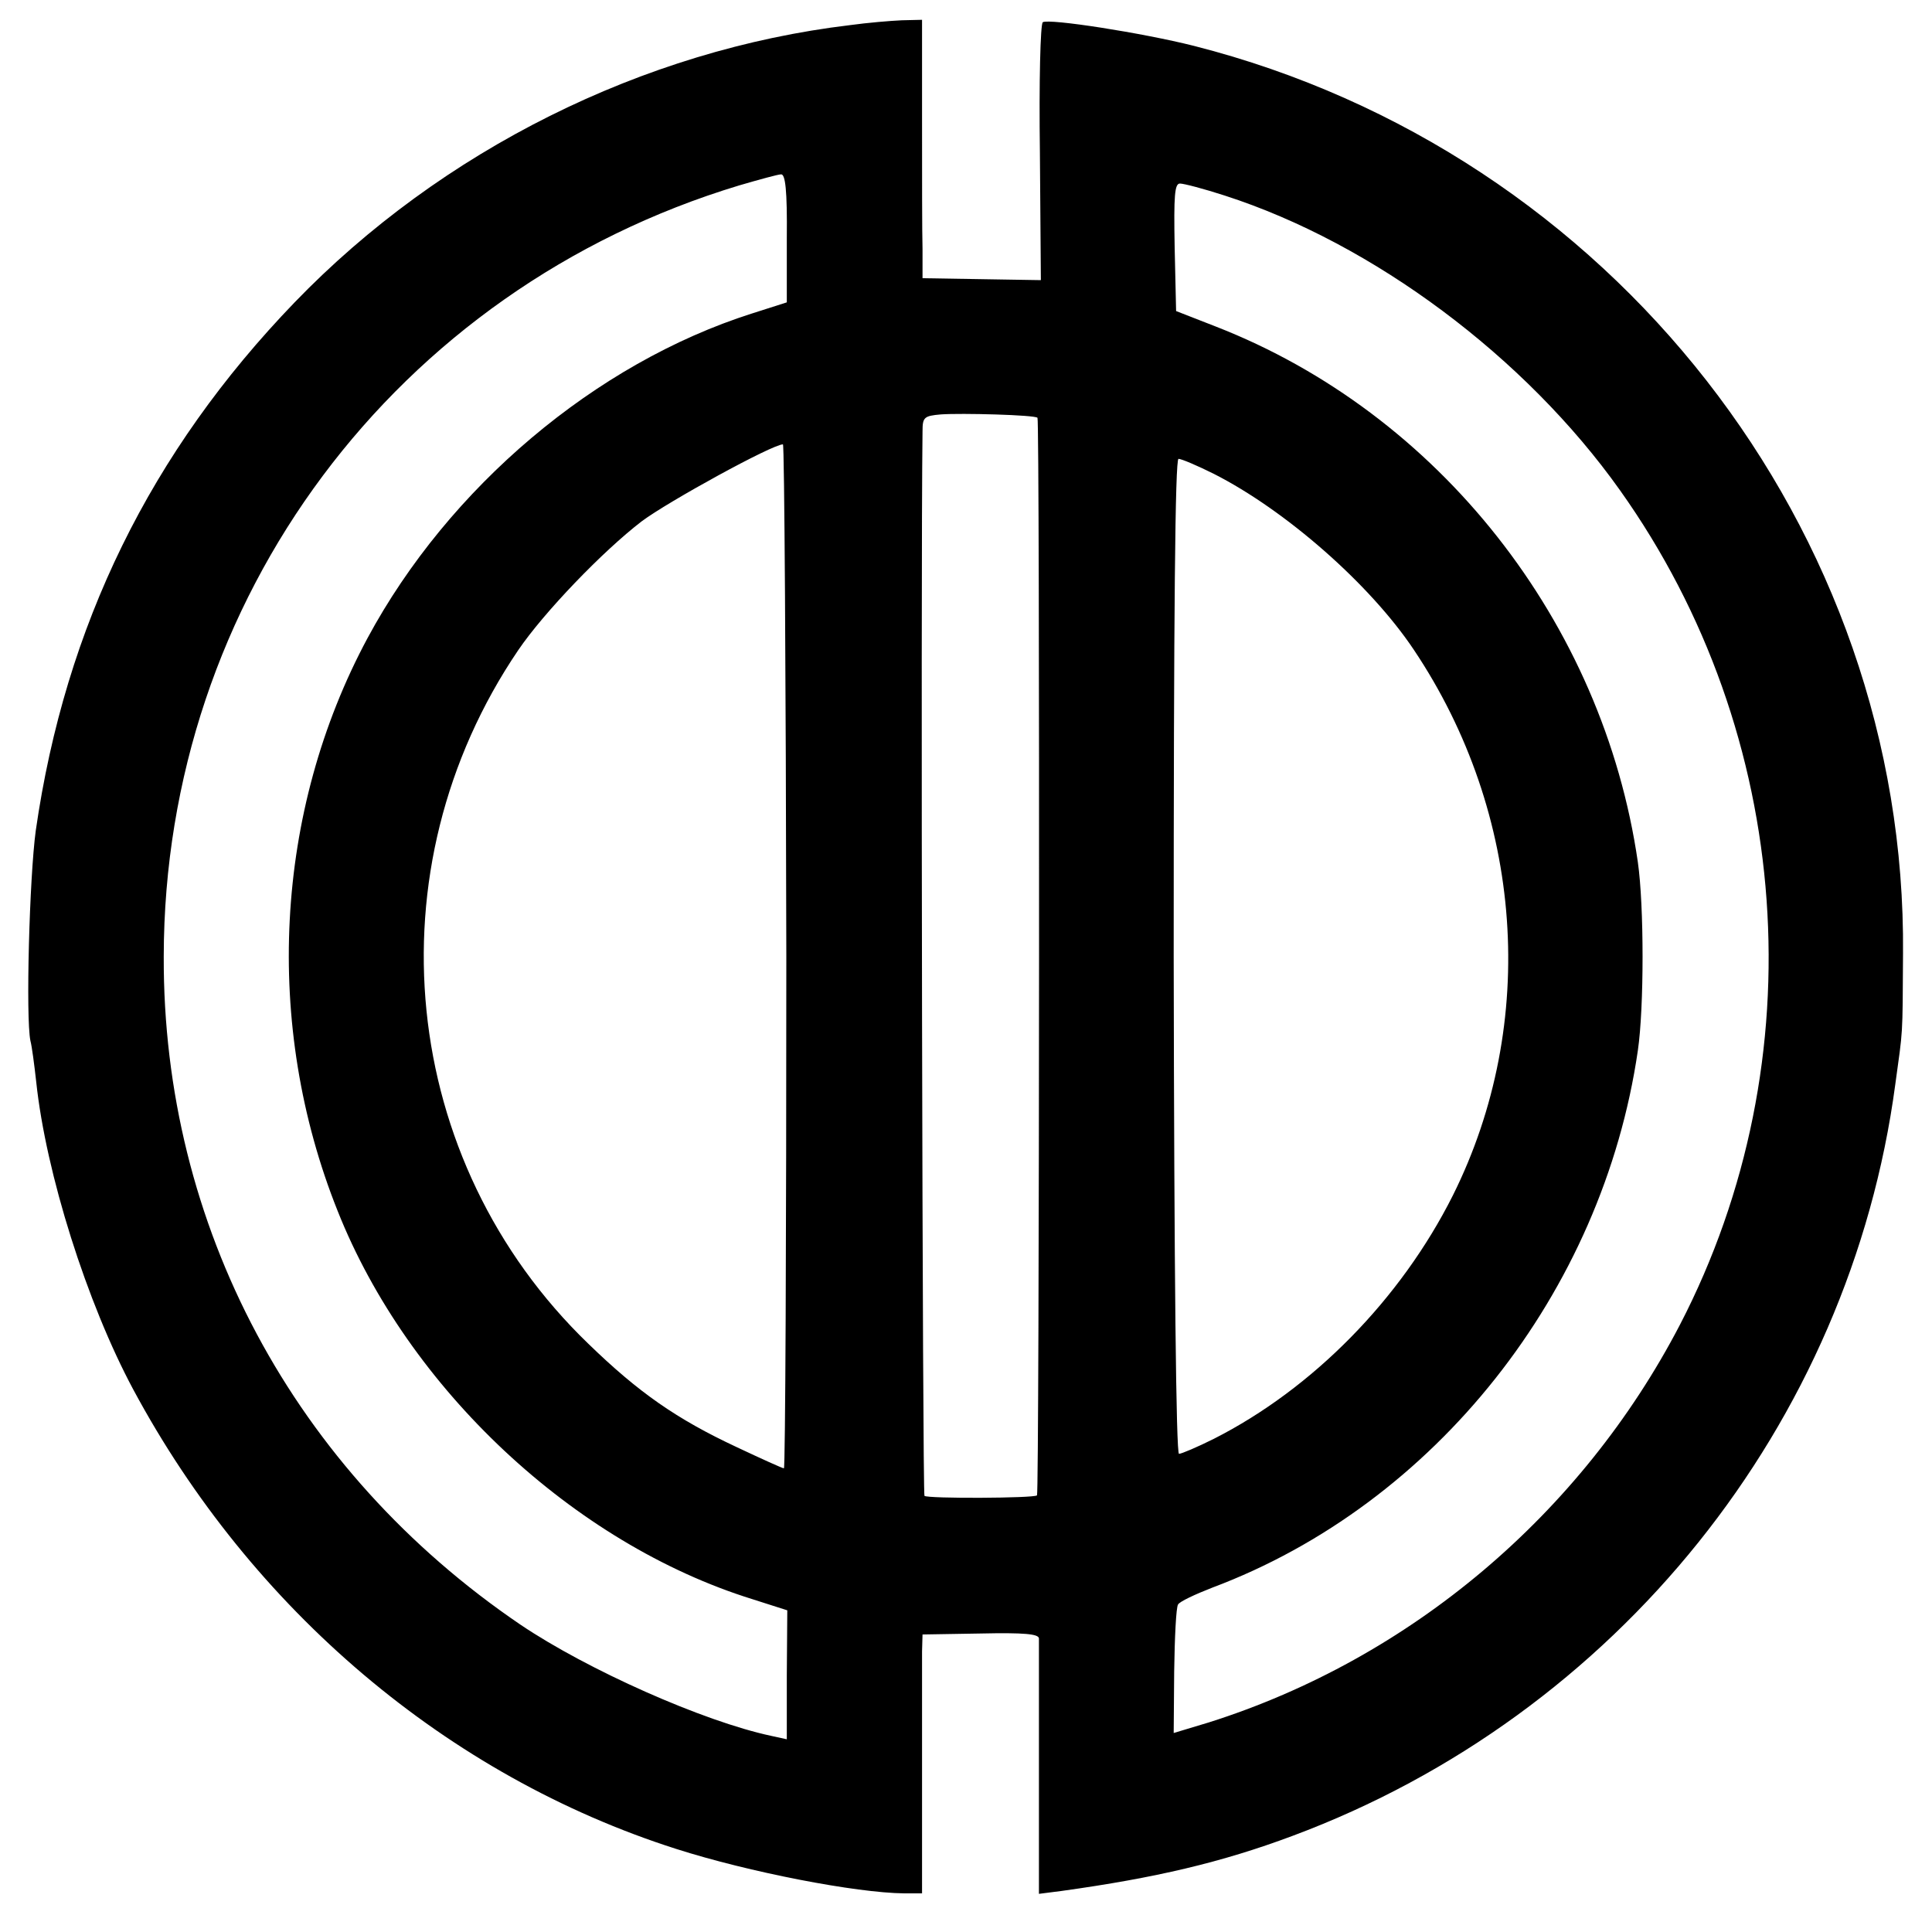 <?xml version="1.0" standalone="no"?>
<!DOCTYPE svg PUBLIC "-//W3C//DTD SVG 20010904//EN"
 "http://www.w3.org/TR/2001/REC-SVG-20010904/DTD/svg10.dtd">
<svg version="1.0" xmlns="http://www.w3.org/2000/svg"
 width="400pt" height="400pt" viewBox="0 0 400 400"
 preserveAspectRatio="xMidYMid meet">
<g transform="translate(0,400) scale(0.1,-0.1)"
fill="#000000" stroke="none">
<path d="M1760 3948 c-428 -51 -846 -259 -1150 -574 -298 -309 -475 -669 -536
-1094 -13 -96 -21 -387 -11 -435 3 -11 8 -49 12 -85 20 -189 105 -458 201
-637 245 -456 651 -800 1124 -951 150 -48 372 -91 472 -92 l37 0 0 232 c0 128
0 249 0 269 l1 35 120 2 c91 2 120 -1 121 -10 0 -7 0 -129 0 -271 l0 -258 47
6 c194 27 331 59 478 114 671 250 1154 852 1248 1556 16 117 15 93 16 270 8
878 -603 1660 -1468 1880 -107 27 -300 57 -313 49 -5 -3 -8 -124 -6 -270 l2
-264 -122 2 -123 2 0 60 c-1 34 -1 154 -1 268 l0 207 -42 -1 c-23 -1 -71 -5
-107 -10z m-131 -441 l0 -133 -72 -23 c-324 -103 -628 -360 -796 -672 -193
-359 -216 -801 -62 -1186 146 -368 489 -689 859 -804 l72 -23 -1 -134 0 -133
-32 7 c-141 30 -381 137 -519 230 -470 319 -741 826 -739 1384 1 740 480 1381
1191 1596 41 12 81 23 87 23 9 1 13 -33 12 -132z m907 88 c307 -99 622 -334
818 -610 360 -506 408 -1180 124 -1728 -204 -392 -558 -691 -975 -823 l-73
-22 1 127 c1 71 4 133 8 139 3 6 35 21 71 35 461 173 808 611 881 1112 13 89
13 299 0 390 -72 497 -412 929 -874 1109 l-82 32 -3 132 c-2 108 0 132 11 132
8 0 50 -11 93 -25z m-388 -460 c5 -4 4 -2226 -1 -2231 -6 -6 -227 -7 -233 -1
-4 4 -8 1901 -4 2204 0 29 3 32 38 35 42 3 195 -1 200 -7z m-520 -1115 c0
-583 -2 -1060 -5 -1060 -3 0 -47 20 -98 44 -124 58 -203 113 -307 214 -392
378 -453 982 -145 1436 53 78 175 205 256 267 55 41 270 159 292 159 3 0 6
-477 7 -1060z m885 999 c148 -75 323 -228 414 -364 228 -340 259 -773 81
-1130 -108 -215 -290 -400 -495 -504 -34 -17 -67 -31 -72 -31 -6 0 -10 373
-11 1030 0 715 3 1030 10 1030 6 0 39 -14 73 -31z"/>
</g>
</svg>
